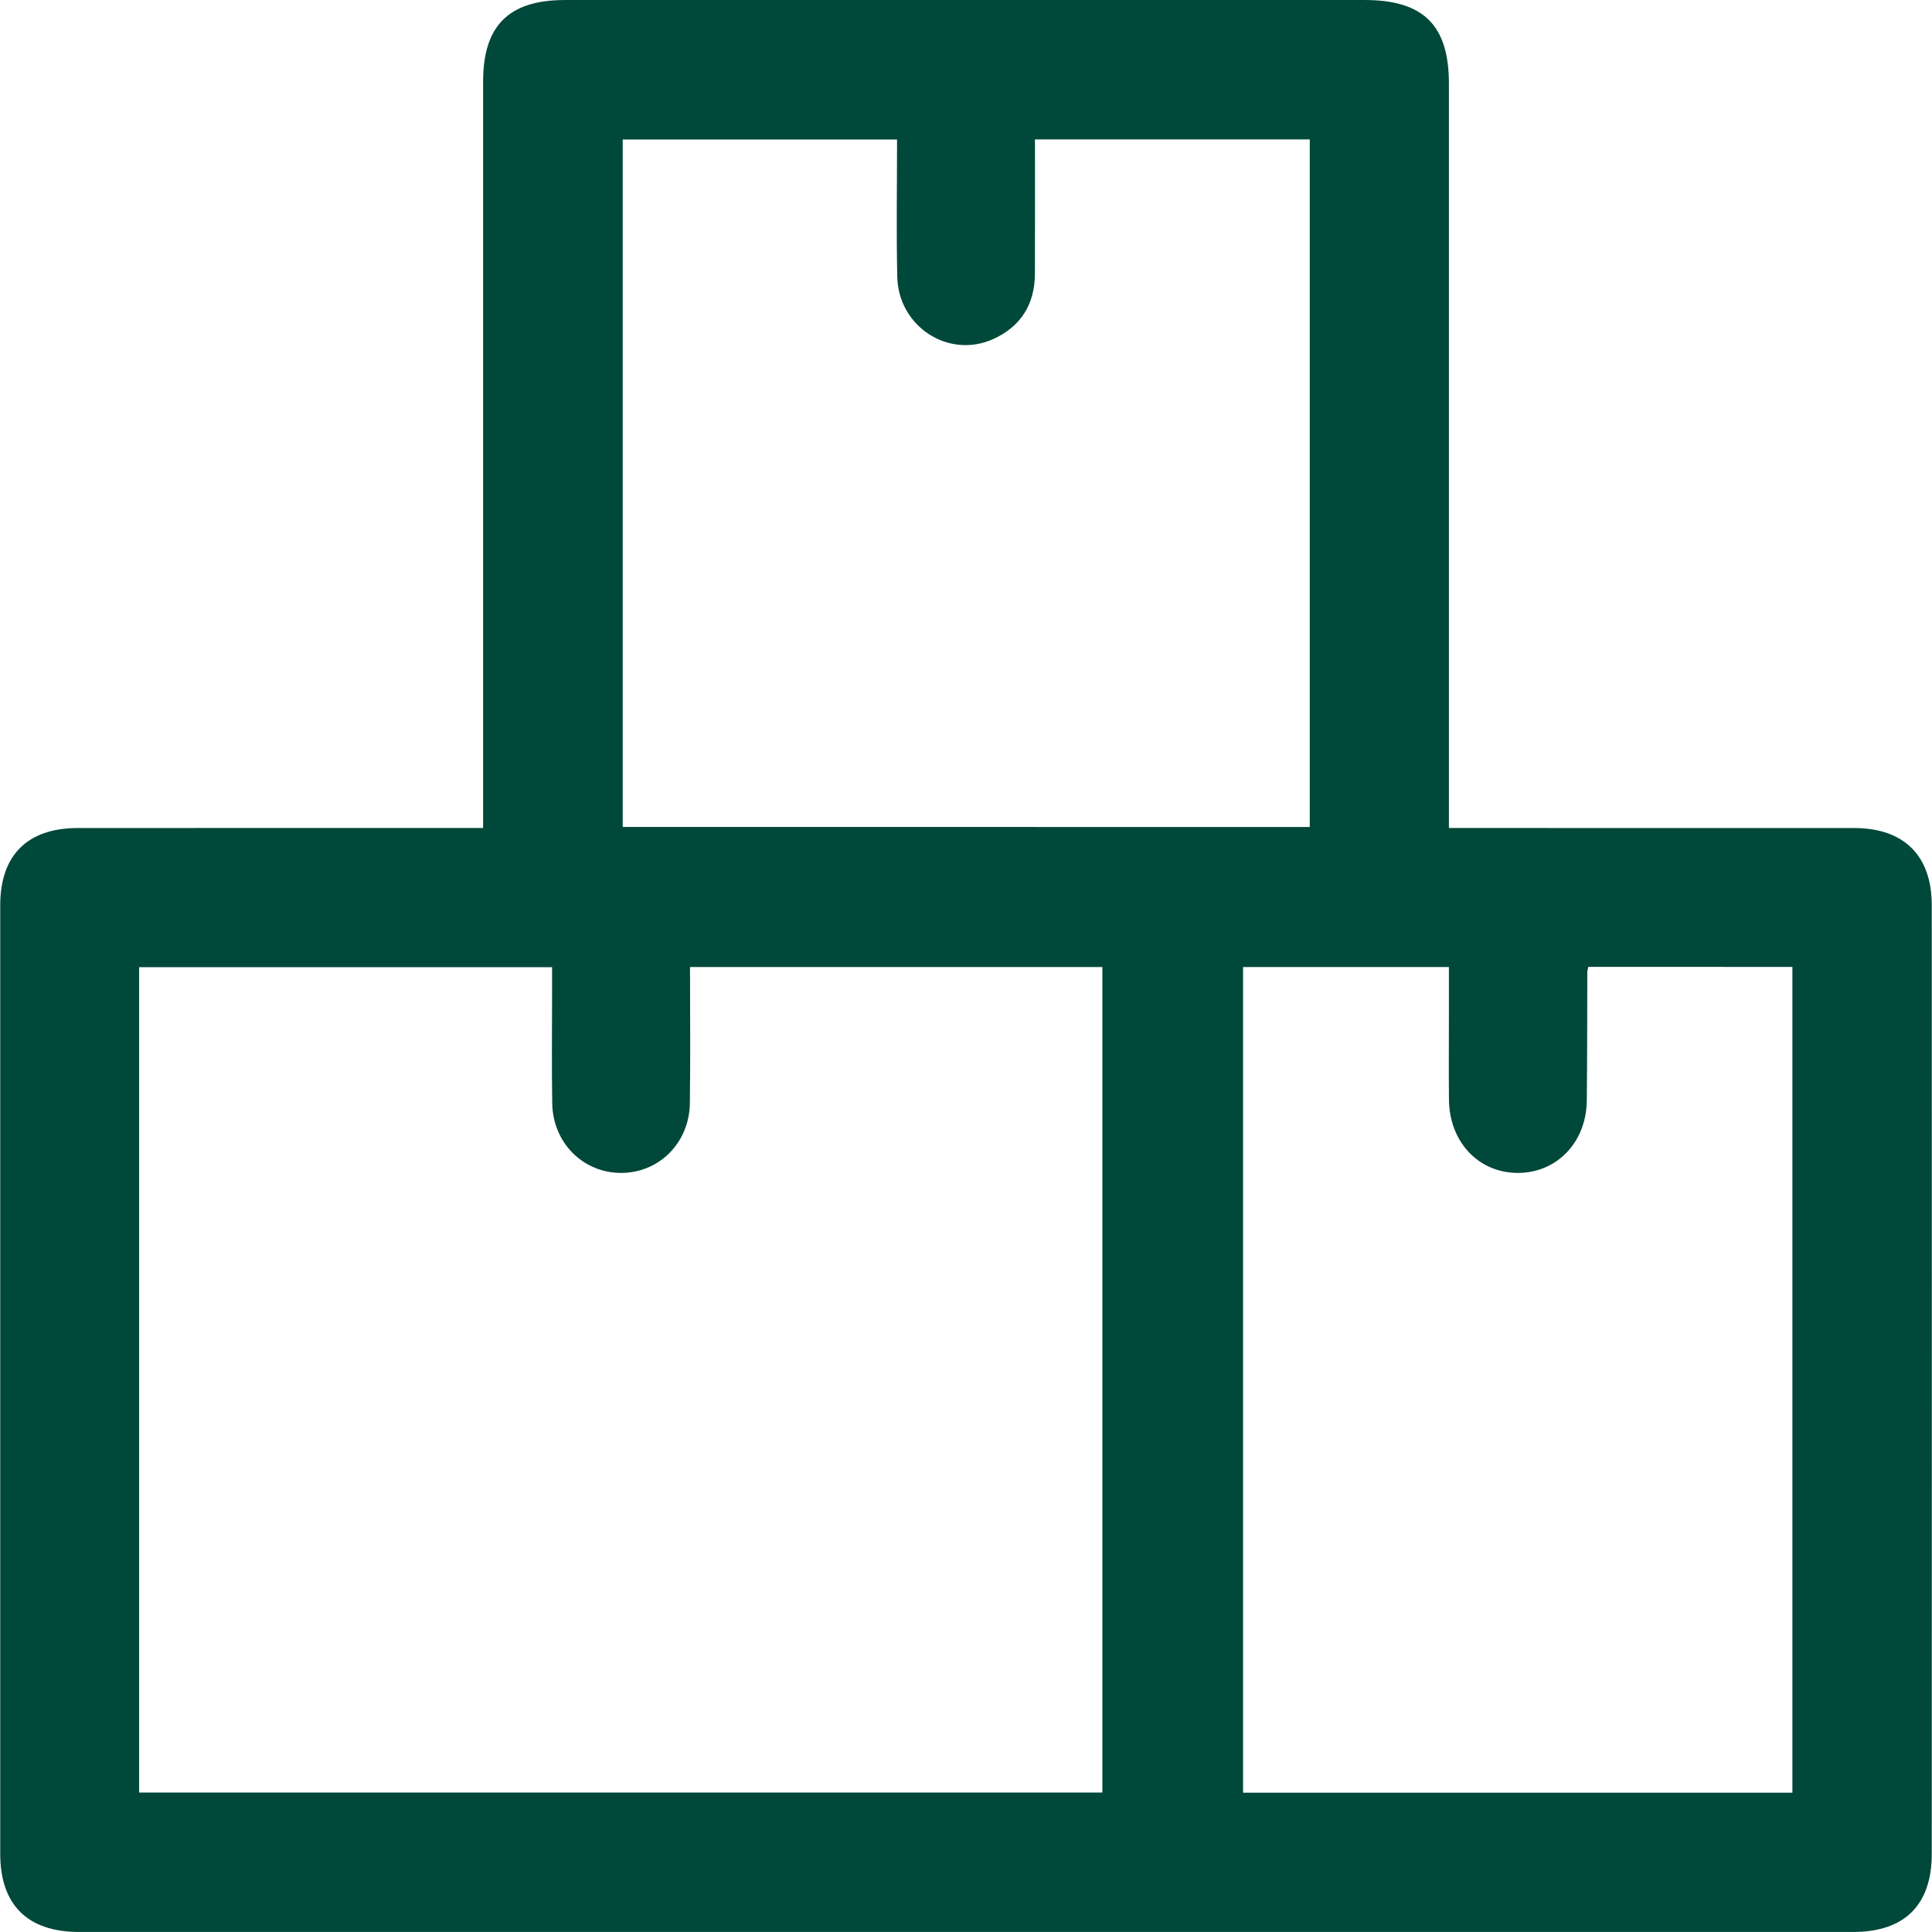 <?xml version="1.0" encoding="utf-8"?>
<!-- Generator: Adobe Illustrator 16.0.0, SVG Export Plug-In . SVG Version: 6.00 Build 0)  -->
<!DOCTYPE svg PUBLIC "-//W3C//DTD SVG 1.1//EN" "http://www.w3.org/Graphics/SVG/1.1/DTD/svg11.dtd">
<svg version="1.1" id="Layer_1" xmlns="http://www.w3.org/2000/svg" xmlns:xlink="http://www.w3.org/1999/xlink" x="0px" y="0px"
	 width="200px" height="200px" viewBox="0 0 200 200" enable-background="new 0 0 200 200" xml:space="preserve">
<g>
	<path fill="#00483A" d="M149.99,85.714c1.072,0,1.876,0,2.68,0c13.092,0,26.183-0.005,39.273,0.003
		c5.152,0.003,8.031,2.855,8.033,7.983c0.008,32.734,0.007,65.468,0,98.202c0,5.305-2.812,8.094-8.146,8.095
		c-61.215,0.004-122.431,0.004-183.646,0c-5.326-0.001-8.16-2.805-8.161-8.083c-0.006-32.734-0.006-65.468,0-98.201
		c0.001-5.184,2.82-7.991,8.01-7.995c13.091-0.01,26.182-0.003,39.273-0.004c0.806,0,1.612,0,2.704,0c0-1.007,0-1.871,0-2.733
		c0-24.848-0.001-49.696,0.001-74.544c0-5.785,2.661-8.435,8.466-8.435C86.073,0,113.668,0,141.264,0.001
		c6.087,0,8.725,2.609,8.726,8.635c0.002,24.699,0.001,49.398,0.001,74.098C149.99,83.619,149.99,84.505,149.99,85.714z
		 M14.399,185.564c33.367,0,66.557,0,99.718,0c0-28.586,0-57.023,0-85.456c-14.265,0-28.365,0-42.687,0
		c0,4.77,0.051,9.435-0.016,14.099c-0.059,4.146-3.243,7.264-7.218,7.213c-3.876-0.049-6.96-3.146-7.029-7.184
		c-0.064-3.791-0.016-7.586-0.016-11.378c0-0.928,0-1.856,0-2.737c-14.456,0-28.556,0-42.752,0
		C14.399,128.626,14.399,157.01,14.399,185.564z M135.586,85.608c0-23.886,0-47.507,0-71.178c-9.514,0-18.905,0-28.447,0
		c0,4.741,0.016,9.34-0.006,13.938c-0.014,3.134-1.468,5.438-4.299,6.725c-4.615,2.098-9.836-1.267-9.95-6.443
		c-0.103-4.73-0.021-9.465-0.021-14.209c-9.662,0-19.055,0-28.4,0c0,23.83,0,47.505,0,71.167
		C88.25,85.608,111.866,85.608,135.586,85.608z M164.42,100.093c-0.072,0.322-0.102,0.393-0.102,0.463
		c-0.017,4.461-0.006,8.923-0.054,13.383c-0.047,4.33-3.129,7.508-7.185,7.48c-4.044-0.026-7.041-3.219-7.084-7.582
		c-0.027-2.678-0.006-5.354-0.006-8.031c0-1.9,0-3.799,0-5.7c-7.281,0-14.242,0-21.307,0c0,28.54,0,56.974,0,85.472
		c19.029,0,37.939,0,56.865,0c0-28.57,0-57.004,0-85.485C178.441,100.093,171.481,100.093,164.42,100.093z"/>
</g>
</svg>
